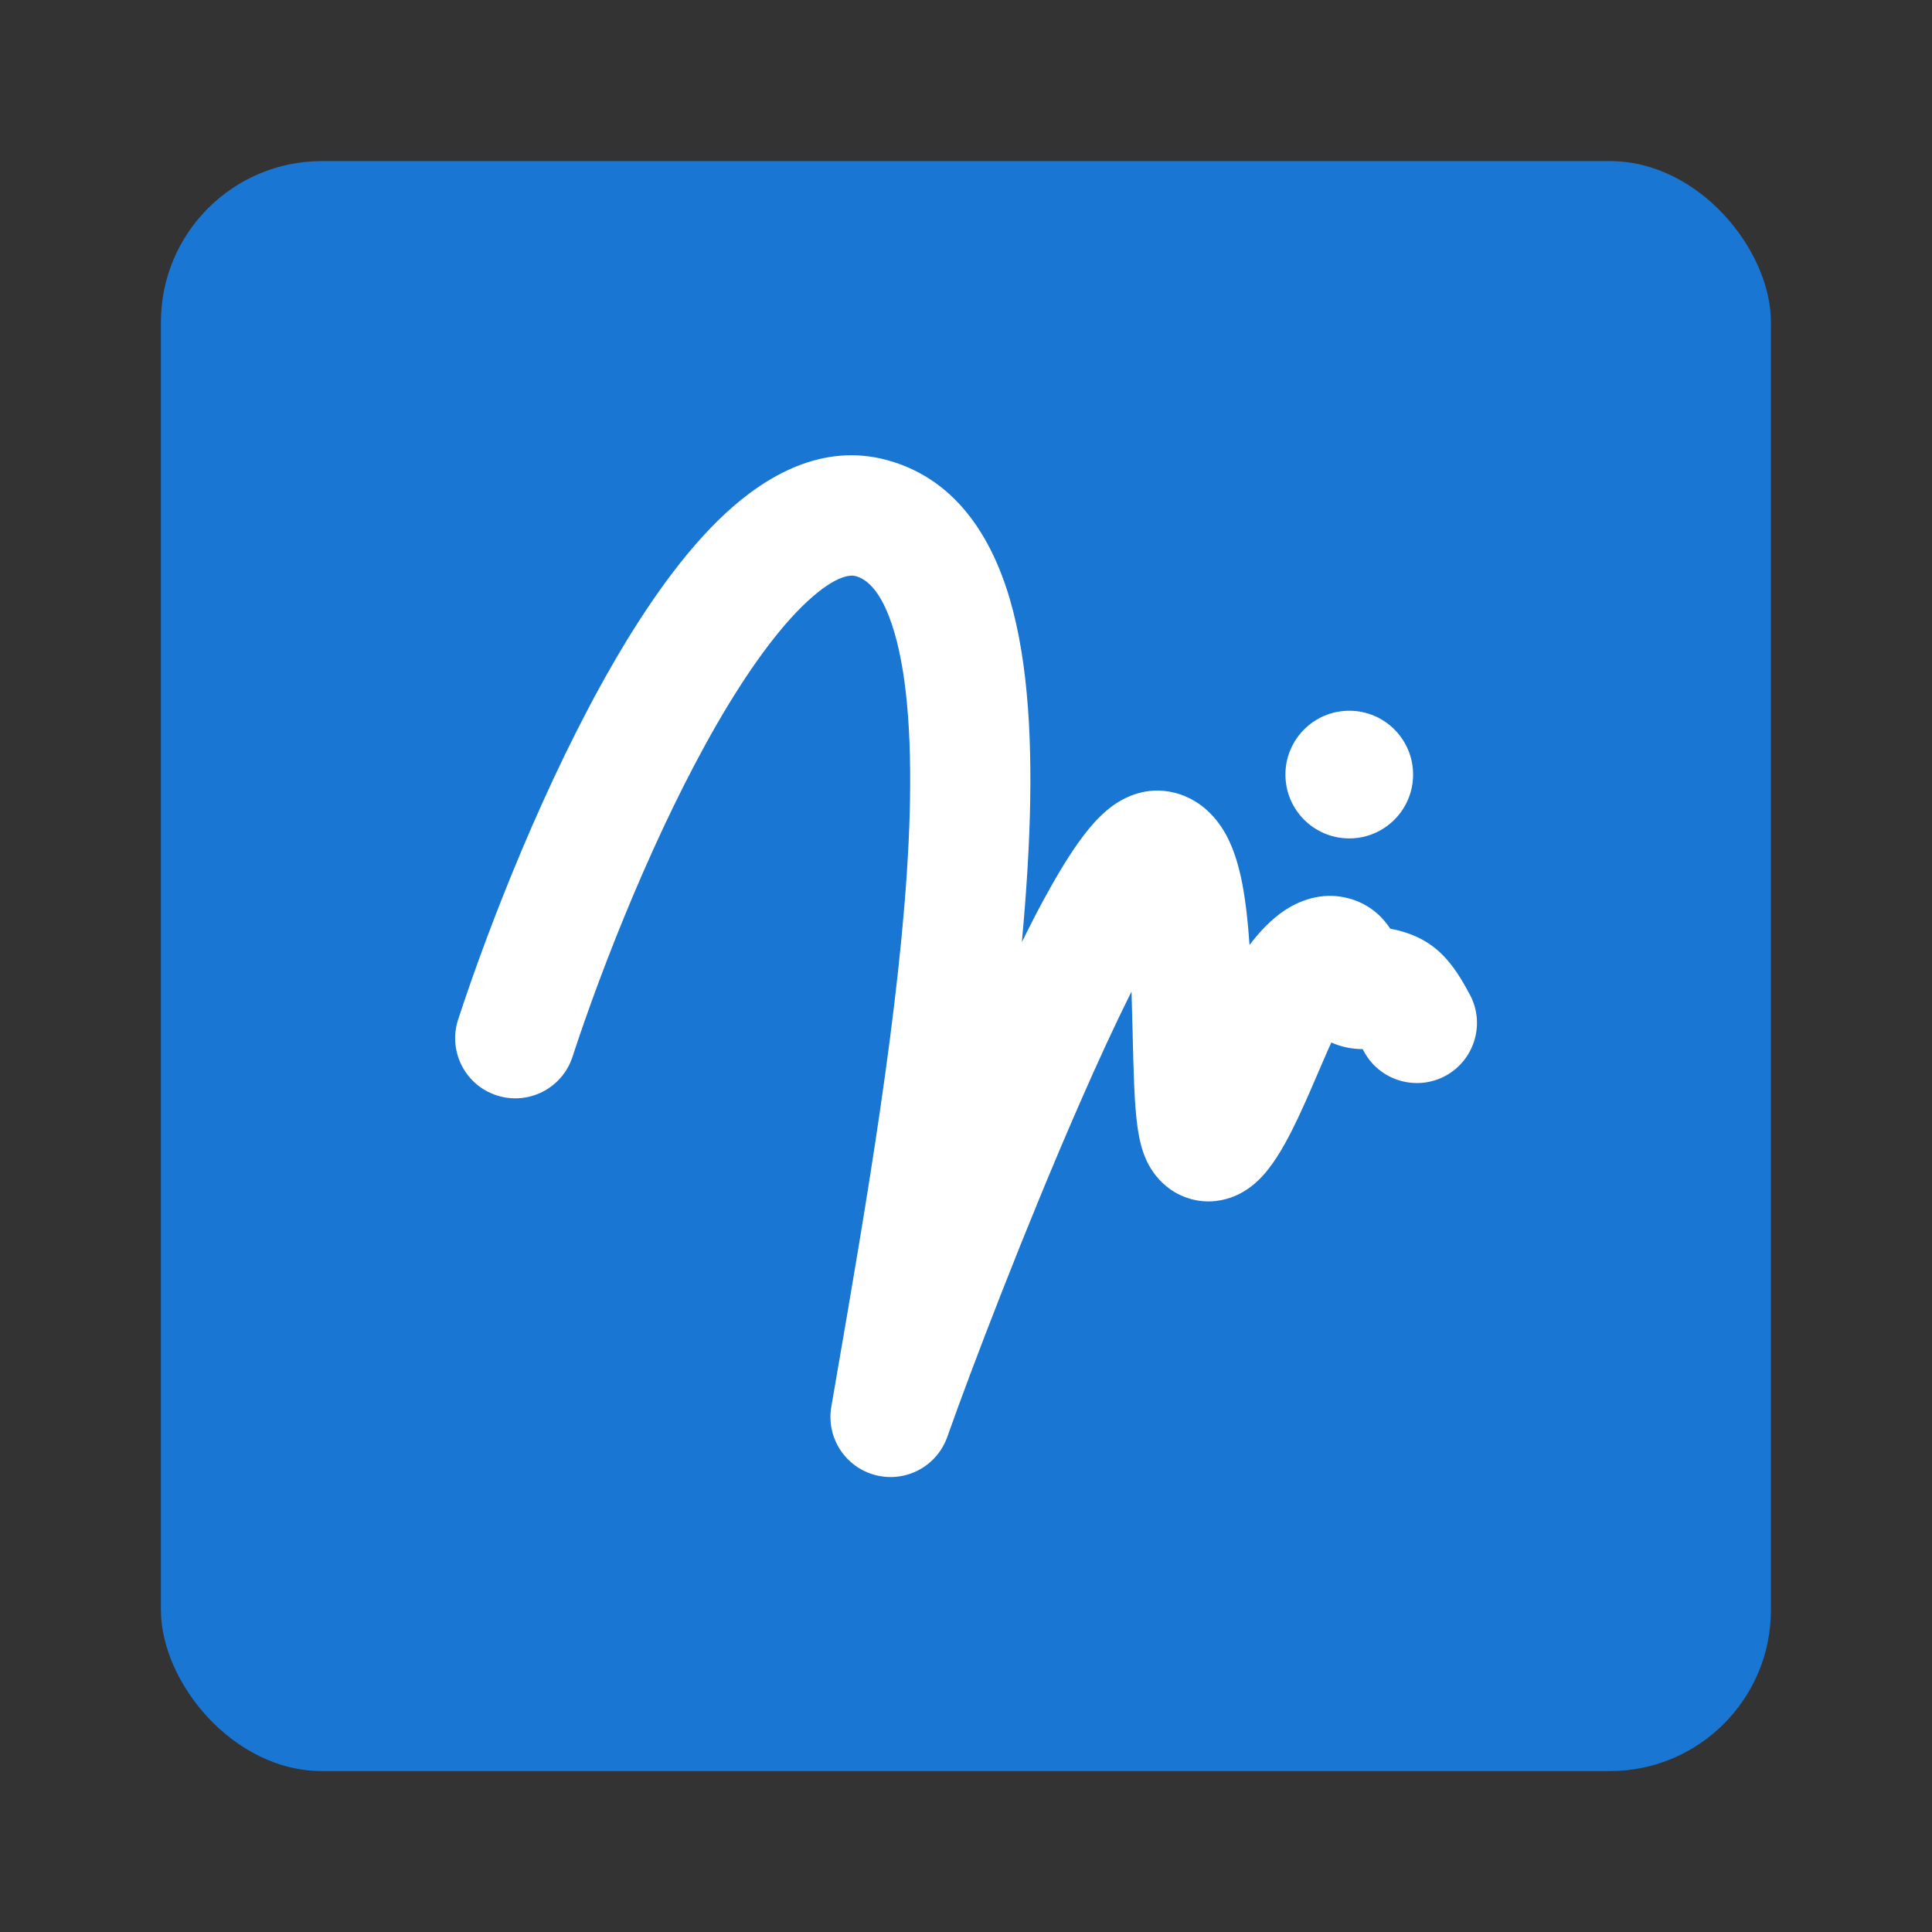 <svg width="24" height="24" viewBox="0 0 24 24" fill="none" xmlns="http://www.w3.org/2000/svg">
<rect x="0" y="0" width="24" height="24" fill="#333333" stroke="none"/>
<rect x="1.999" y="2.001" width="20" height="20" rx="2" fill="#1976D3"/>
<path d="M7.111 13.13C7.485 11.986 8.147 10.309 8.909 8.989C9.293 8.325 9.677 7.797 10.03 7.47C10.401 7.127 10.58 7.143 10.627 7.156C10.763 7.192 10.98 7.339 11.14 7.964C11.295 8.571 11.337 9.432 11.286 10.485C11.186 12.498 10.758 14.977 10.373 17.207L10.327 17.475C10.261 17.857 10.499 18.226 10.874 18.324C11.249 18.422 11.637 18.217 11.767 17.851C12.064 17.01 12.739 15.245 13.412 13.707C13.634 13.198 13.854 12.722 14.056 12.317C14.061 12.474 14.066 12.653 14.07 12.831L14.07 12.841C14.076 13.073 14.081 13.303 14.089 13.482C14.097 13.659 14.108 13.837 14.129 13.989C14.14 14.065 14.154 14.151 14.177 14.235C14.197 14.306 14.238 14.441 14.334 14.572C14.409 14.675 14.535 14.803 14.73 14.874C14.934 14.949 15.13 14.931 15.283 14.879C15.535 14.793 15.69 14.607 15.749 14.532C15.899 14.345 16.029 14.089 16.127 13.882C16.219 13.686 16.312 13.471 16.391 13.286L16.423 13.212C16.469 13.106 16.507 13.018 16.538 12.95C16.647 12.999 16.758 13.023 16.859 13.03C16.883 13.032 16.906 13.033 16.928 13.033L16.945 13.065C17.143 13.427 17.597 13.56 17.959 13.363C18.32 13.165 18.454 12.711 18.256 12.35C18.212 12.268 18.161 12.177 18.102 12.088C18.047 12.006 17.984 11.925 17.912 11.854C17.715 11.66 17.506 11.594 17.366 11.557C17.334 11.549 17.302 11.543 17.272 11.538C17.17 11.384 17.011 11.232 16.766 11.163C16.401 11.059 16.101 11.216 15.966 11.304C15.794 11.417 15.645 11.576 15.522 11.739C15.504 11.472 15.476 11.208 15.432 10.977C15.396 10.794 15.341 10.579 15.241 10.389C15.148 10.212 14.93 9.898 14.508 9.831C14.184 9.78 13.938 9.928 13.828 10.005C13.703 10.095 13.601 10.205 13.523 10.3C13.365 10.493 13.204 10.748 13.051 11.021C12.992 11.125 12.932 11.236 12.871 11.353C12.813 11.465 12.754 11.582 12.694 11.703C12.73 11.31 12.759 10.927 12.777 10.558C12.831 9.46 12.798 8.42 12.586 7.594C12.379 6.784 11.937 5.962 11.014 5.714C10.213 5.498 9.512 5.915 9.016 6.374C8.501 6.85 8.029 7.527 7.616 8.242C6.784 9.682 6.084 11.465 5.691 12.665C5.563 13.057 5.777 13.479 6.169 13.607C6.561 13.735 6.983 13.521 7.111 13.13Z" fill="white"/>
<path d="M16.761 10.415C17.199 10.415 17.554 10.06 17.554 9.622C17.554 9.184 17.199 8.829 16.761 8.829C16.323 8.829 15.968 9.184 15.968 9.622C15.968 10.06 16.323 10.415 16.761 10.415Z" fill="white"/>
</svg>
